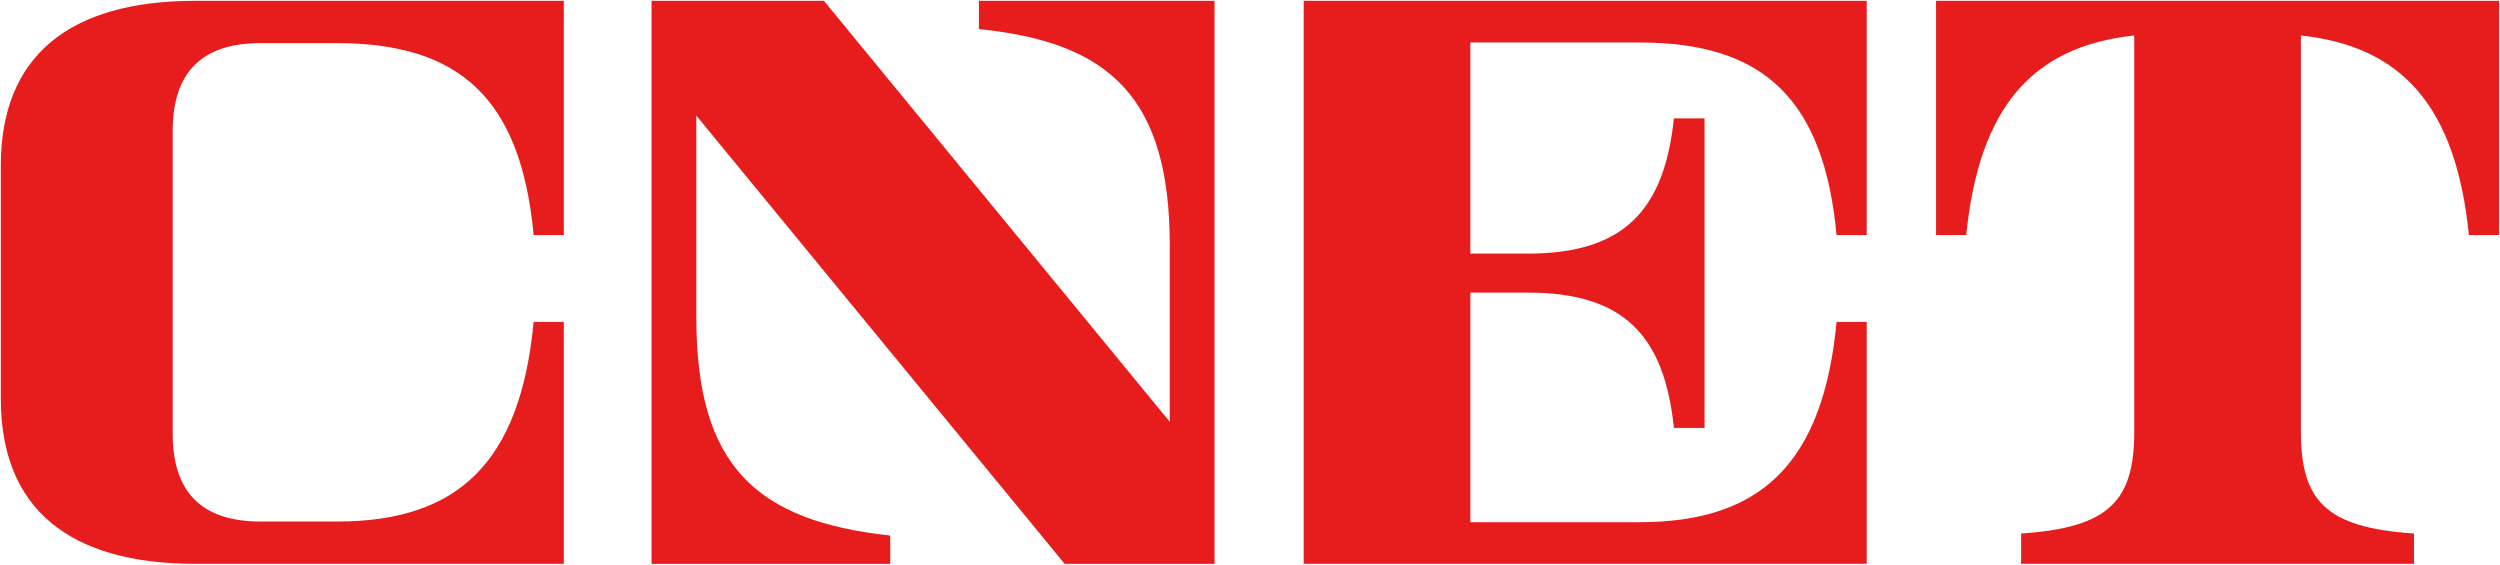 <?xml version="1.0" encoding="UTF-8" standalone="no" ?>
<!DOCTYPE svg PUBLIC "-//W3C//DTD SVG 1.1//EN" "http://www.w3.org/Graphics/SVG/1.1/DTD/svg11.dtd">
<svg xmlns="http://www.w3.org/2000/svg" xmlns:xlink="http://www.w3.org/1999/xlink" version="1.1" width="1280" height="289.091" viewBox="0 0 1280 289.091" xml:space="preserve">
<desc>Created with Fabric.js 4.6.0</desc>
<defs>
</defs>
<g transform="matrix(7.35 0 0 7.35 640 144.55)" id="8uCZi_iBBqQpxehSqw-l2"  >
<g style="" vector-effect="non-scaling-stroke"   >
		<g transform="matrix(0.11 0 0 0.11 -67.41 0)" id="aKObLxOJ8mS_HtTKtmP7T"  >
<path style="stroke: none; stroke-width: 1; stroke-dasharray: none; stroke-linecap: square; stroke-dashoffset: 0; stroke-linejoin: bevel; stroke-miterlimit: 4; fill: rgb(231,29,29); fill-rule: nonzero; opacity: 1;"  transform=" translate(-178.96, -178.89)" d="M 0.7 105.05 C 0.7 35.64 43.96 0.62 123.82 0.62 L 357.23 0.62 L 357.23 148.98 L 338.14 148.98 C 330.1 62.82 291.63 27.4 213.47 27.4 L 165.29 27.4 C 127.78 27.4 109.55 46.1 109.55 83.02 L 109.55 274.76 C 109.55 311.68 127.77 330.38 165.29 330.38 L 213.5 330.38 C 290.51 330.38 329.69 292.86 338.13 203.97 L 357.22 203.97 L 357.22 357.16 L 123.83 357.16 C 43.97 357.16 0.71 322.14 0.71 252.73 L 0.71 105.05 L 0.7 105.05" stroke-linecap="round" />
</g>
		<g transform="matrix(0.11 0 0 0.11 -22.08 0)" id="CXh2UpZupKGzss73aPv7g"  >
<path style="stroke: none; stroke-width: 1; stroke-dasharray: none; stroke-linecap: square; stroke-dashoffset: 0; stroke-linejoin: bevel; stroke-miterlimit: 4; fill: rgb(231,29,29); fill-rule: nonzero; opacity: 1;"  transform=" translate(-584.63, -178.89)" d="M 762.9 0.63 L 762.9 357.17 L 667.98 357.17 L 434.73 73.32 L 434.73 201.12 C 434.73 295.13 472.44 329.99 557.54 339.26 L 557.54 357.17 L 406.37 357.17 L 406.37 0.63 L 515.55 0.63 L 734.54 267.2 L 734.54 155.4 C 734.54 62.02 696.67 26.81 613.67 18.53 L 613.67 0.62 L 762.9 0.62 L 762.9 0.63" stroke-linecap="round" />
</g>
		<g transform="matrix(0.11 0 0 0.11 23.35 0)" id="fOVt0syp-Zoav_975alWT"  >
<path style="stroke: none; stroke-width: 1; stroke-dasharray: none; stroke-linecap: square; stroke-dashoffset: 0; stroke-linejoin: bevel; stroke-miterlimit: 4; fill: rgb(231,29,29); fill-rule: nonzero; opacity: 1;"  transform=" translate(-991.25, -178.9)" d="M 812.98 0.63 L 1169.52 0.63 L 1169.52 148.99 L 1150.43 148.99 C 1142.35 62.51 1103.92 27.02 1025.76 27.02 L 918.52 27.02 L 918.52 160.72 L 954.85 160.72 C 1015.5 160.72 1041.29 133.5 1047.43 75.11 L 1066.84 75.11 L 1066.84 271.09 L 1047.43 271.09 C 1041.33 212.42 1015.62 185.4 954.85 185.4 L 918.52 185.4 L 918.52 330.79 L 1025.8 330.79 C 1102.81 330.79 1141.99 293.16 1150.43 203.98 L 1169.52 203.98 L 1169.52 357.17 L 812.98 357.17 L 812.98 0.63" stroke-linecap="round" />
</g>
		<g transform="matrix(0.11 0 0 0.11 67.4 0)" id="zIN3hcJM3j7X62Tl9s-Lt"  >
<path style="stroke: none; stroke-width: 1; stroke-dasharray: none; stroke-linecap: square; stroke-dashoffset: 0; stroke-linejoin: bevel; stroke-miterlimit: 4; fill: rgb(231,29,29); fill-rule: nonzero; opacity: 1;"  transform=" translate(-1385.46, -178.9)" d="M 1563.73 0.63 L 1563.73 148.99 L 1544.64 148.99 C 1536.4 67.38 1502.29 29.47 1438.23 22.58 L 1438.23 273.3 C 1438.23 316.88 1453.6 334.31 1509.85 337.95 L 1509.85 357.16 L 1261.07 357.16 L 1261.07 337.95 C 1317.33 334.3 1332.7 316.88 1332.7 273.3 L 1332.7 22.57 C 1268.64 29.46 1234.53 67.37 1226.29 148.98 L 1207.19 148.98 L 1207.19 0.63 L 1563.73 0.63" stroke-linecap="round" />
</g>
</g>
</g>
</svg>